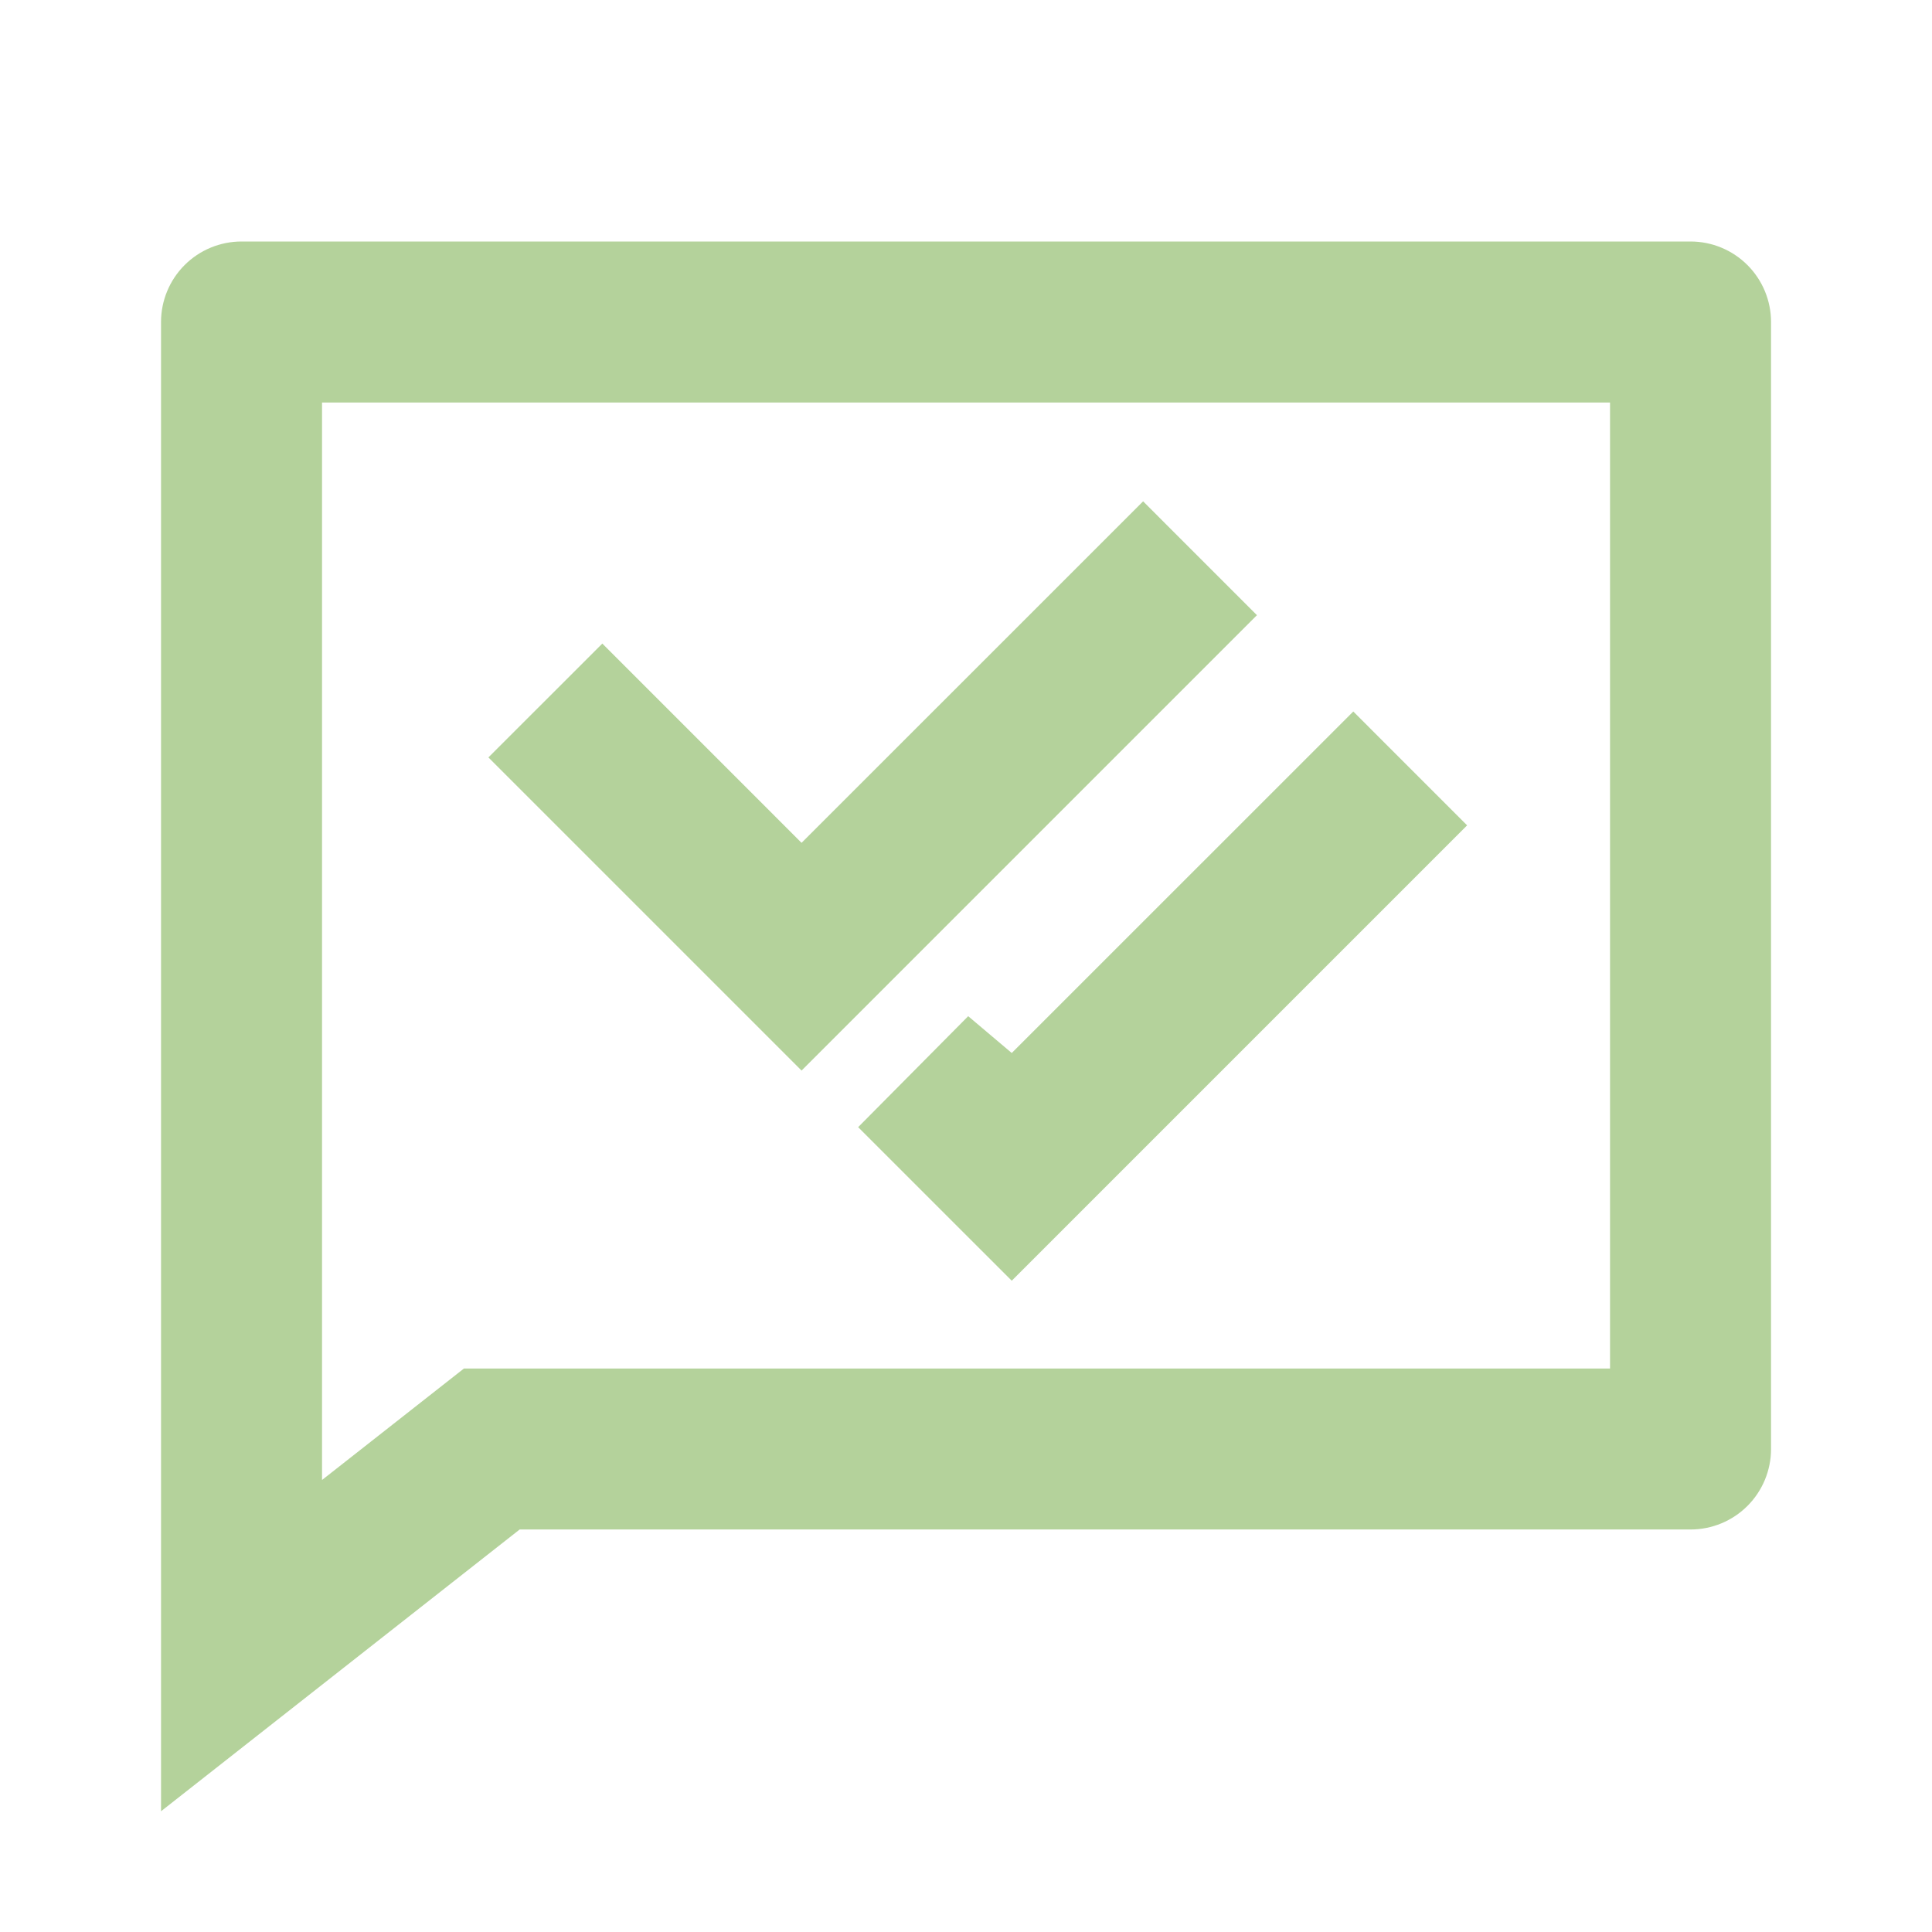 <svg width="80" height="80" viewBox="0 0 80 80" fill="none" xmlns="http://www.w3.org/2000/svg">
<path d="M21.518 63.333L6.668 75V13.333C6.668 12.449 7.019 11.601 7.644 10.976C8.269 10.351 9.117 10 10.001 10H70.001C70.885 10 71.733 10.351 72.358 10.976C72.983 11.601 73.335 12.449 73.335 13.333V60C73.335 60.884 72.983 61.732 72.358 62.357C71.733 62.982 70.885 63.333 70.001 63.333H21.518ZM19.211 56.667H66.668V16.667H13.335V61.283L19.211 56.667ZM33.191 34.9L47.334 20.759L52.047 25.473L33.191 44.33L20.224 31.363L24.941 26.649L33.191 34.9Z" fill="#B4D29B"/>
<path d="M56.037 29.462L41.894 43.602L40.091 42.078C38.311 43.873 37.314 44.879 35.534 46.673L41.894 53.032L60.75 34.176L56.037 29.462Z" fill="#B4D29B"/>
</svg>
